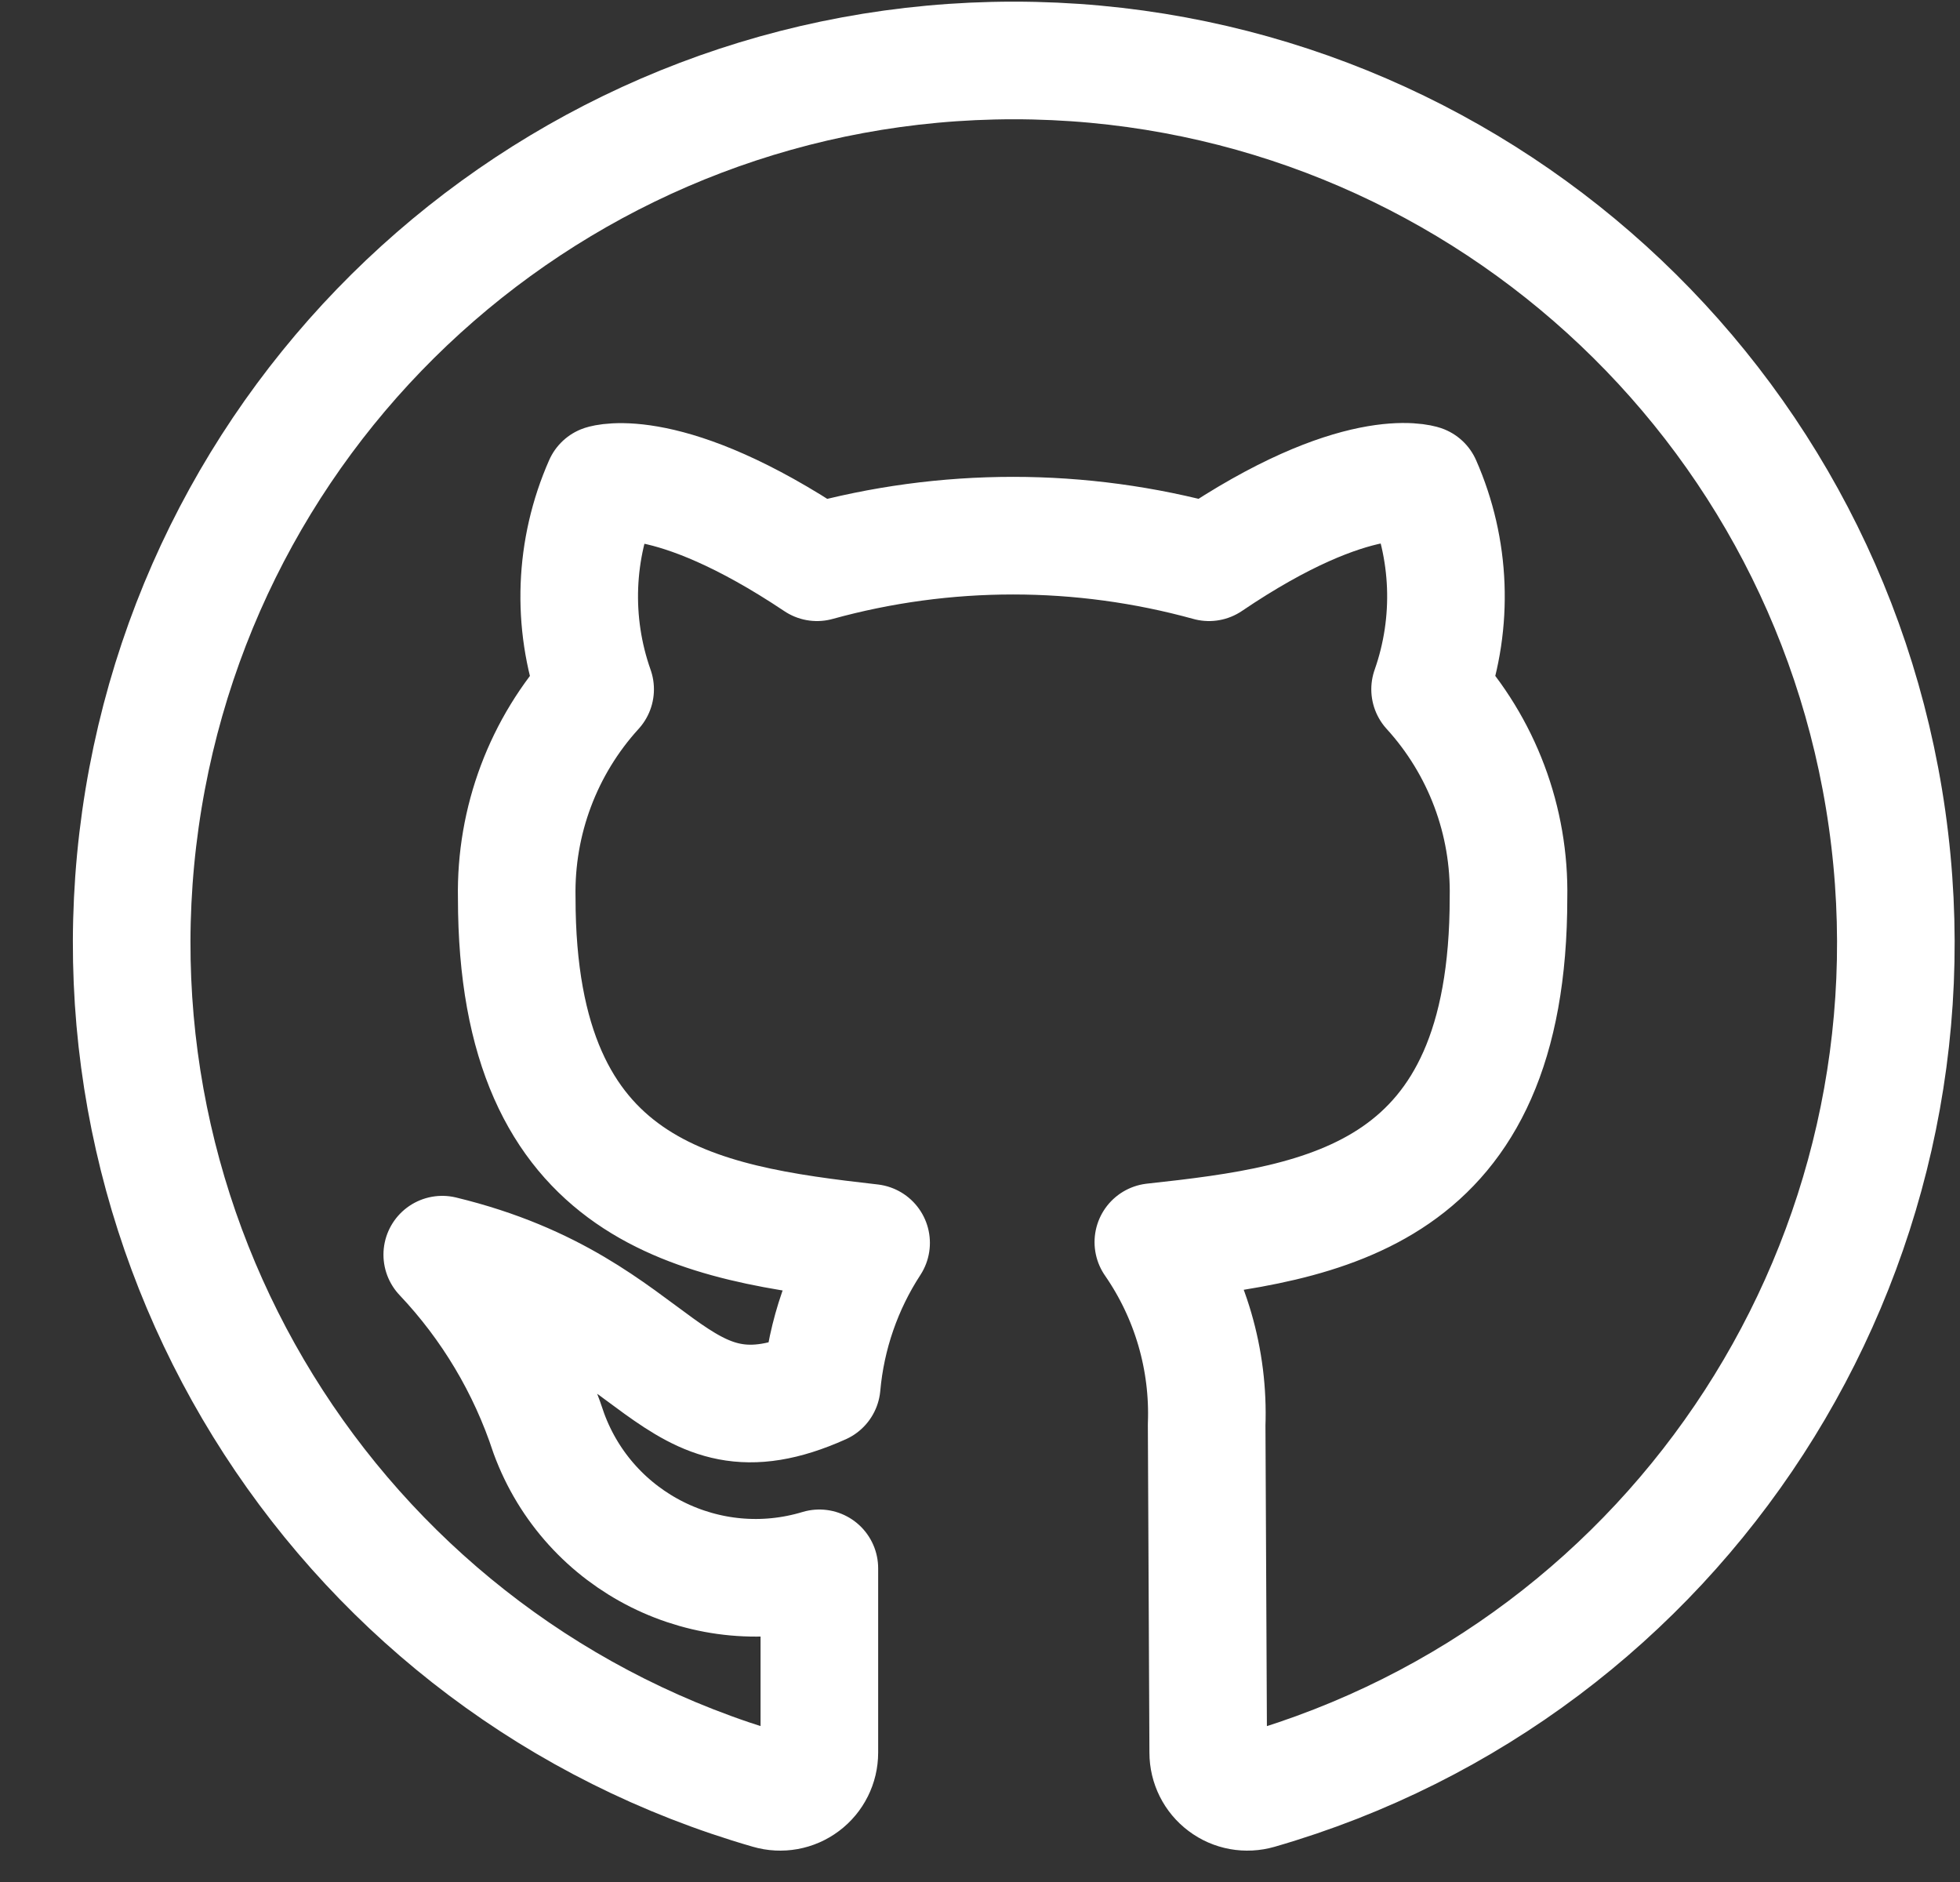 <svg width="25" height="24" viewBox="0 0 25 24" fill="none" xmlns="http://www.w3.org/2000/svg">
<rect x="0" y="0" width="25" height="24" fill="#333333" stroke="none"/>
<path fill-rule="evenodd" clip-rule="evenodd" d="M15.411 22.35C15.411 22.508 15.485 22.656 15.611 22.75C15.736 22.845 15.899 22.874 16.051 22.83C21.435 21.276 24.855 15.995 24.07 10.446C23.285 4.897 18.535 0.771 12.931 0.771C7.326 0.771 2.576 4.897 1.791 10.446C1.007 15.995 4.426 21.276 9.811 22.83C9.962 22.874 10.125 22.845 10.251 22.75C10.377 22.656 10.451 22.508 10.451 22.35V20C9.027 20.43 7.514 19.676 7.001 18.28C6.721 17.429 6.257 16.651 5.641 16C8.491 16.69 8.541 18.54 10.481 17.67C10.539 17.021 10.755 16.396 11.111 15.85C8.911 15.6 6.591 15.25 6.591 11.45C6.572 10.468 6.929 9.516 7.591 8.79C7.289 7.936 7.325 6.999 7.691 6.17C7.691 6.17 8.521 5.9 10.421 7.17C12.057 6.718 13.785 6.718 15.421 7.17C17.311 5.89 18.141 6.17 18.141 6.17C18.506 6.999 18.542 7.936 18.241 8.79C18.903 9.516 19.261 10.468 19.241 11.45C19.241 15.26 16.921 15.6 14.711 15.84C15.184 16.523 15.422 17.34 15.391 18.17L15.411 22.35Z" stroke="white" stroke-width="1.5" stroke-linecap="round" stroke-linejoin="round"/>
</svg>
